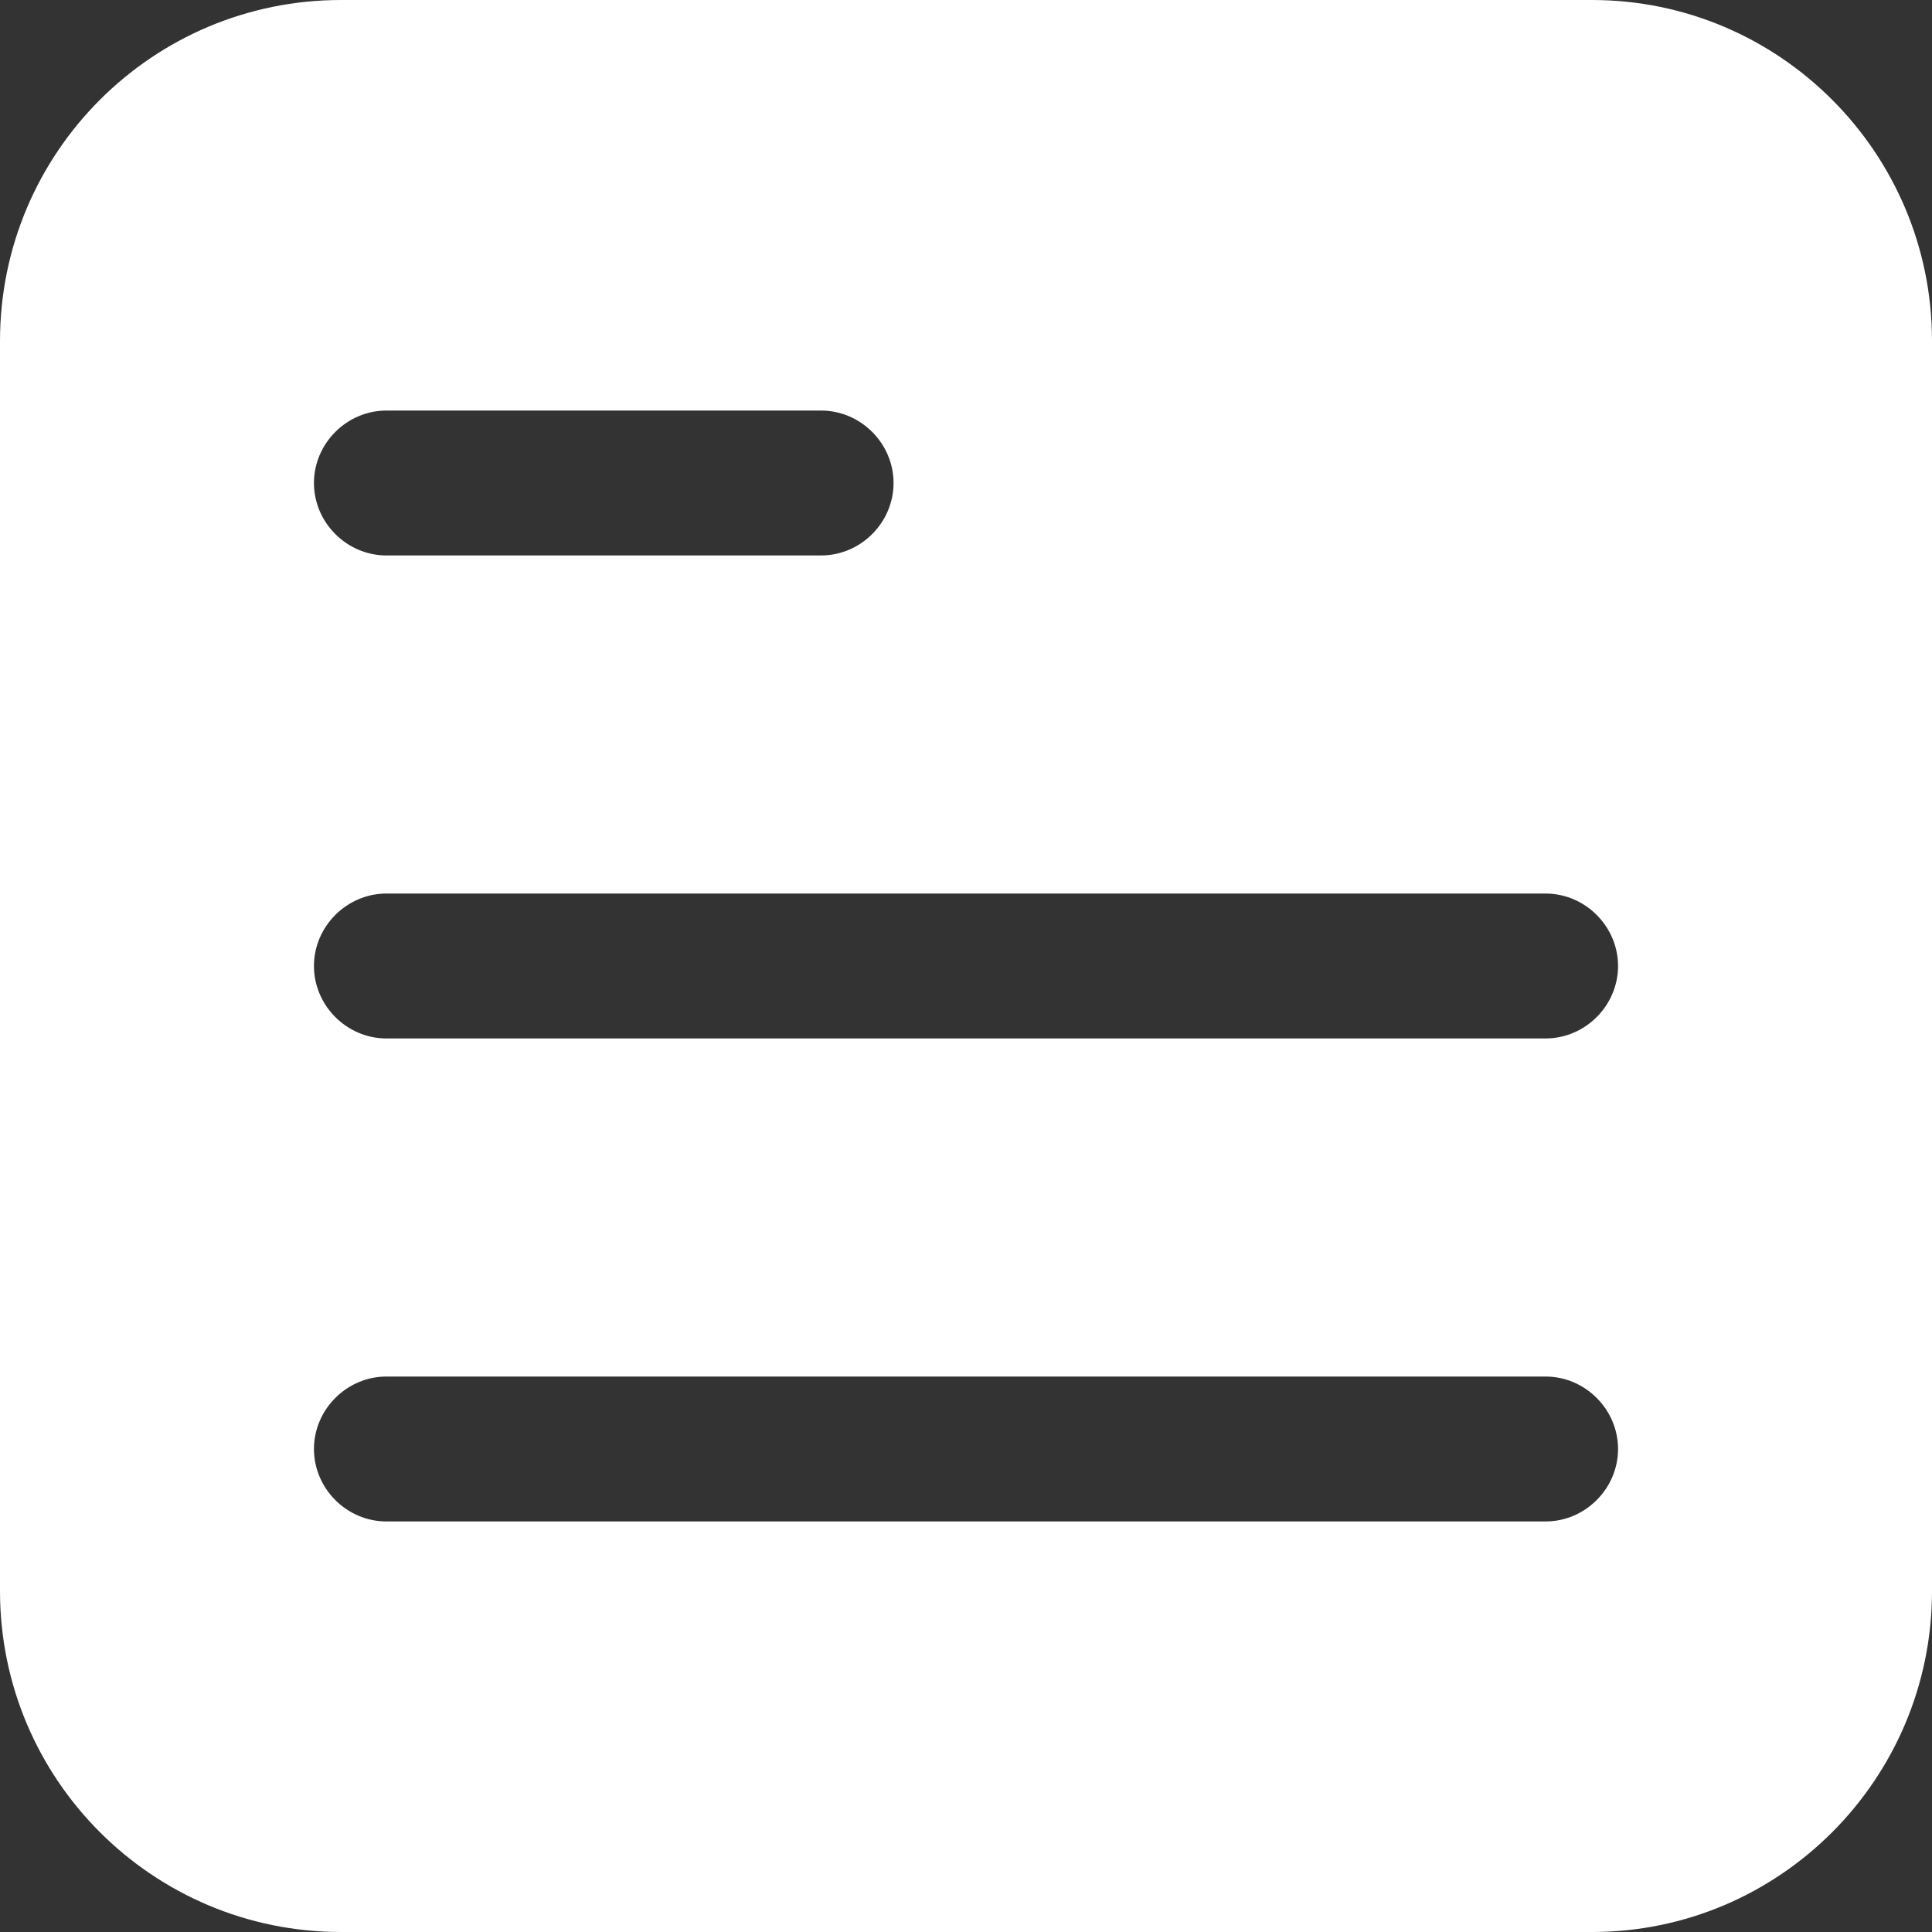 <?xml version="1.0" encoding="UTF-8"?> <svg xmlns="http://www.w3.org/2000/svg" width="20" height="20" viewBox="0 0 20 20" fill="none"><rect x="0" y="0" width="20" height="20" fill="#333333" stroke="none"/><path d="M16.48 0H3.53C1.58 0 0 1.58 0 3.53V16.47C0 18.42 1.58 20 3.53 20H16.48C18.42 20 20 18.42 20 16.47V3.53C20 1.58 18.42 0 16.48 0ZM4 15.75C3.59 15.75 3.25 15.41 3.25 15C3.25 14.59 3.59 14.25 4 14.25H16C16.41 14.25 16.75 14.59 16.75 15C16.75 15.41 16.41 15.75 16 15.75H4ZM8.5 4.25C8.91 4.25 9.25 4.59 9.25 5C9.25 5.41 8.91 5.75 8.5 5.75H4C3.59 5.75 3.25 5.41 3.25 5C3.25 4.59 3.59 4.25 4 4.25H8.5ZM16 10.75H4C3.59 10.75 3.25 10.41 3.25 10C3.25 9.59 3.59 9.25 4 9.25H16C16.41 9.25 16.75 9.59 16.75 10C16.75 10.41 16.41 10.75 16 10.75Z" fill="white"></path></svg> 